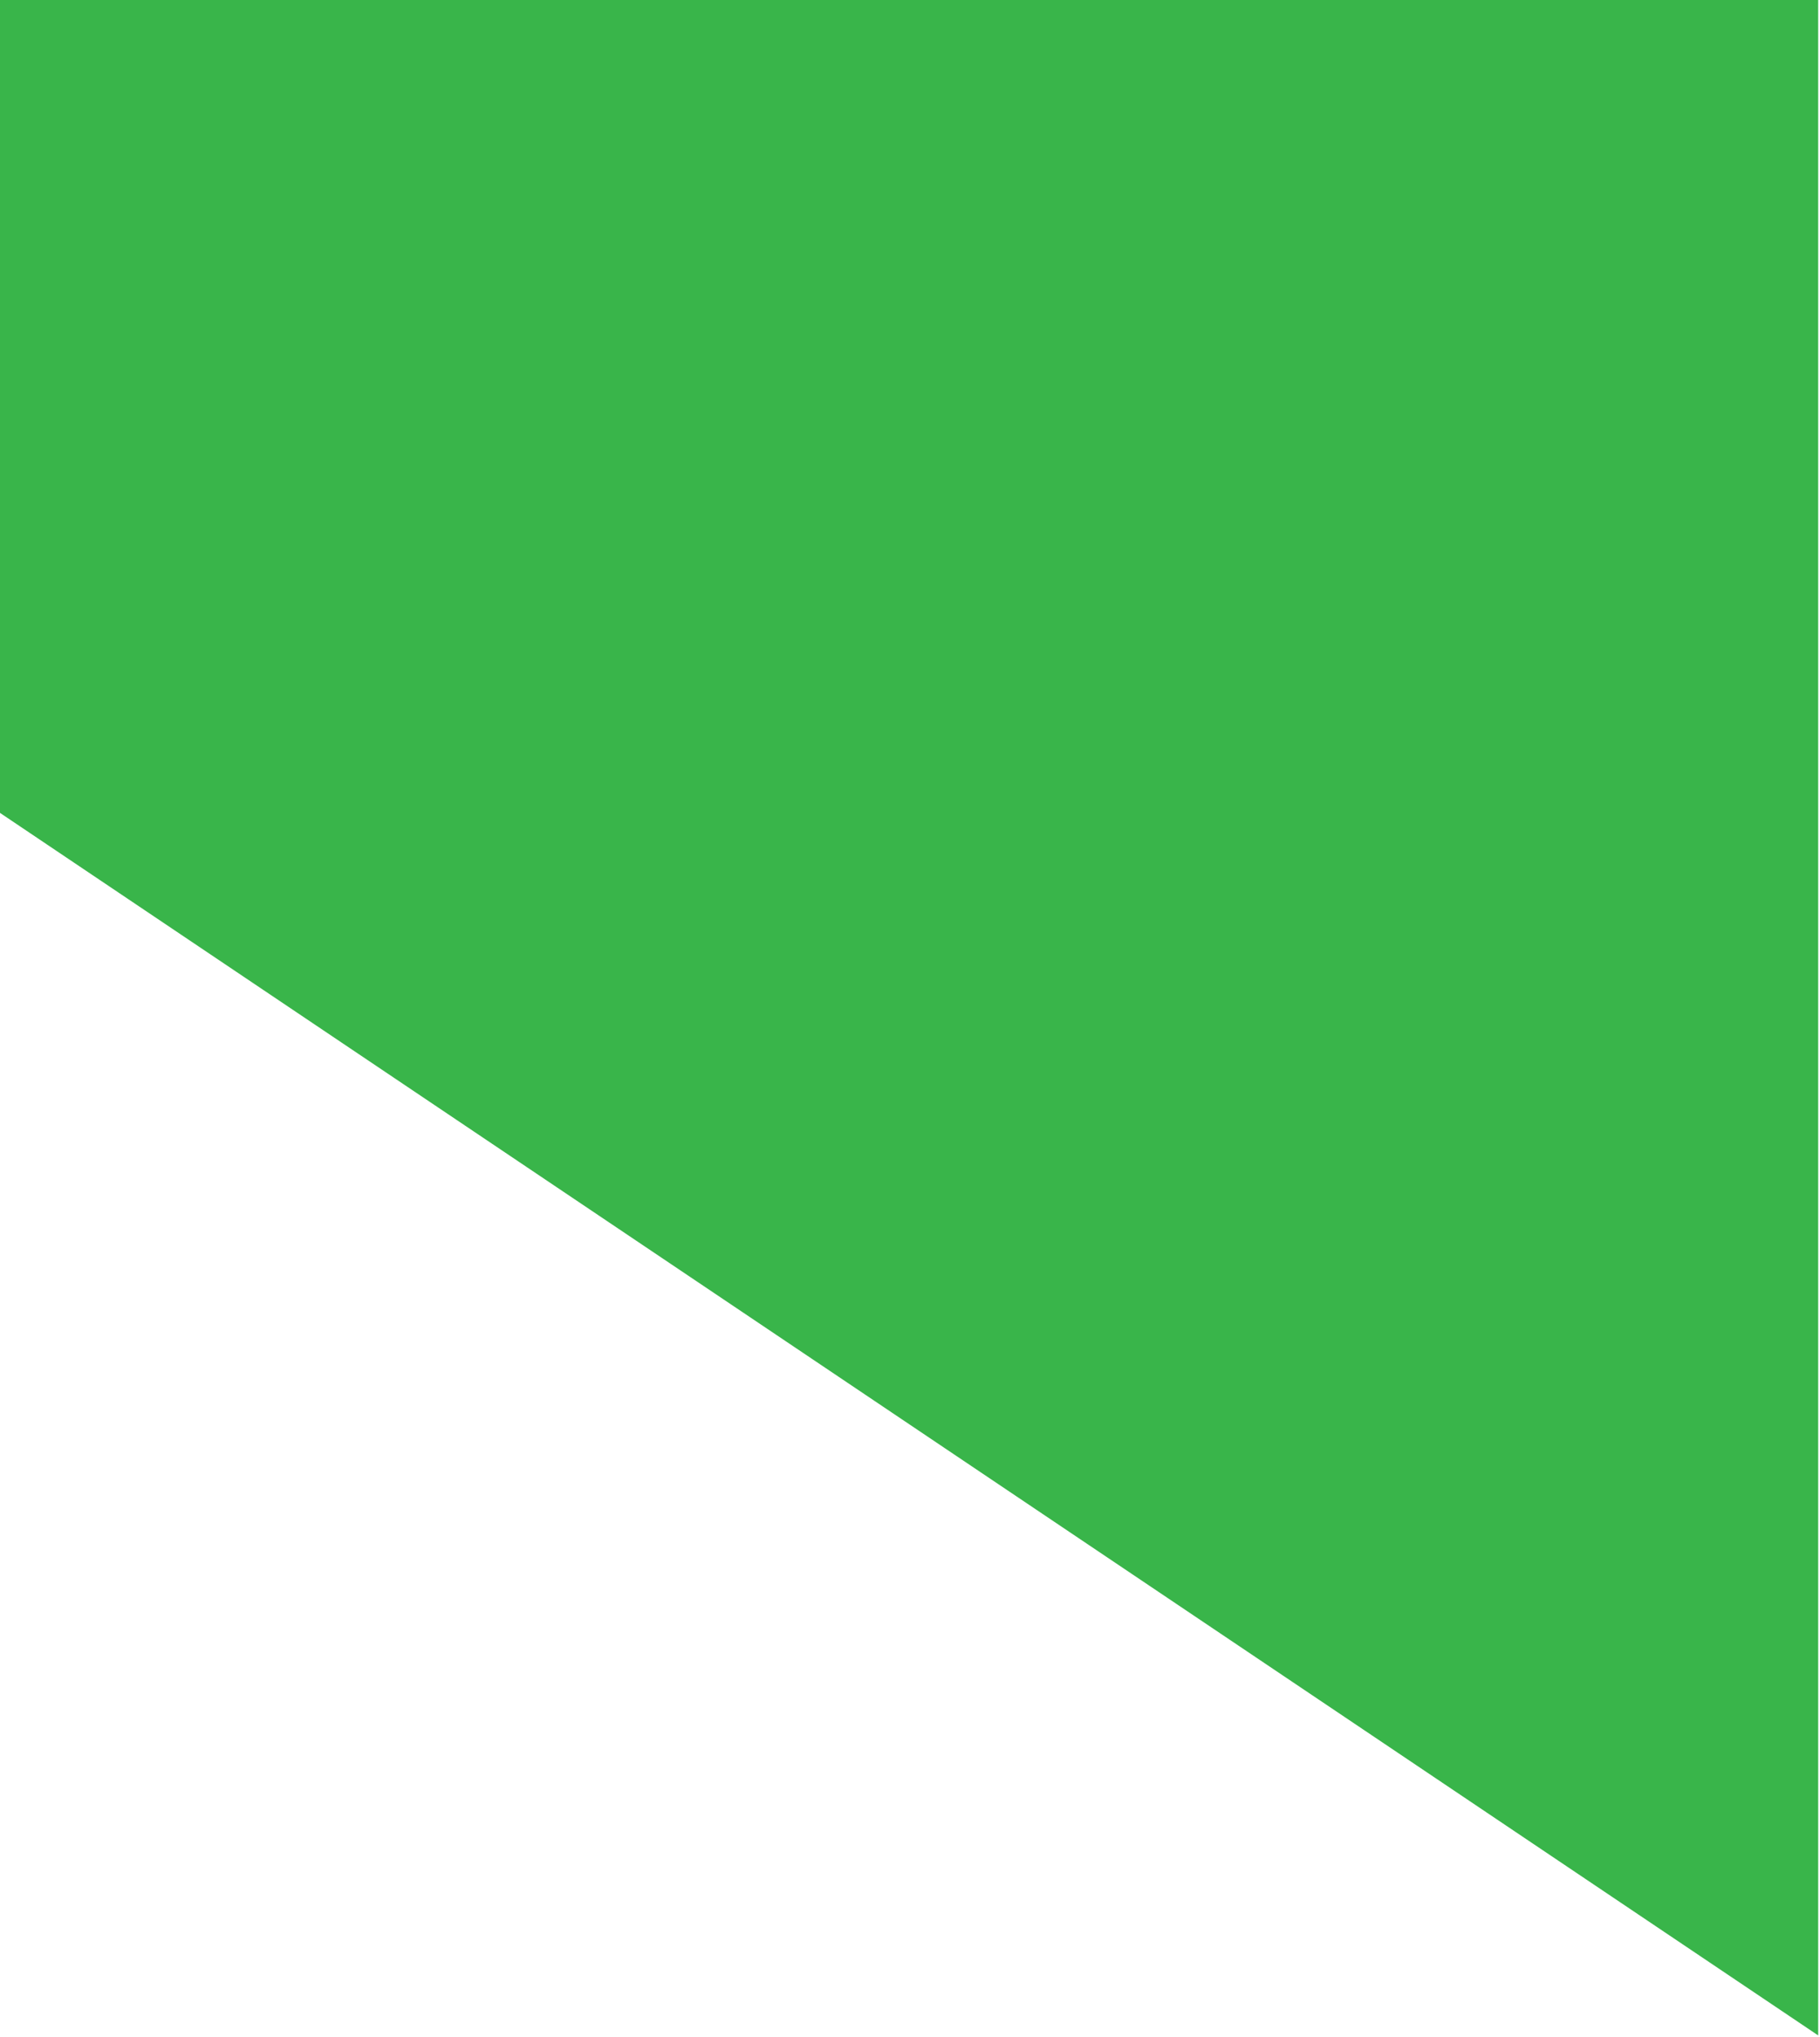 <?xml version="1.0" encoding="UTF-8"?> <svg xmlns="http://www.w3.org/2000/svg" width="261" height="292" viewBox="0 0 261 292" fill="none"> <g clip-path="url(#clip0_1_2)"> <path d="M0 0V116.53L260.74 291.78V0H0Z" fill="#39B54A"></path> </g> <defs> <clipPath id="clip0_1_2"> <rect width="260.74" height="291.78" fill="white"></rect> </clipPath> </defs> </svg> 